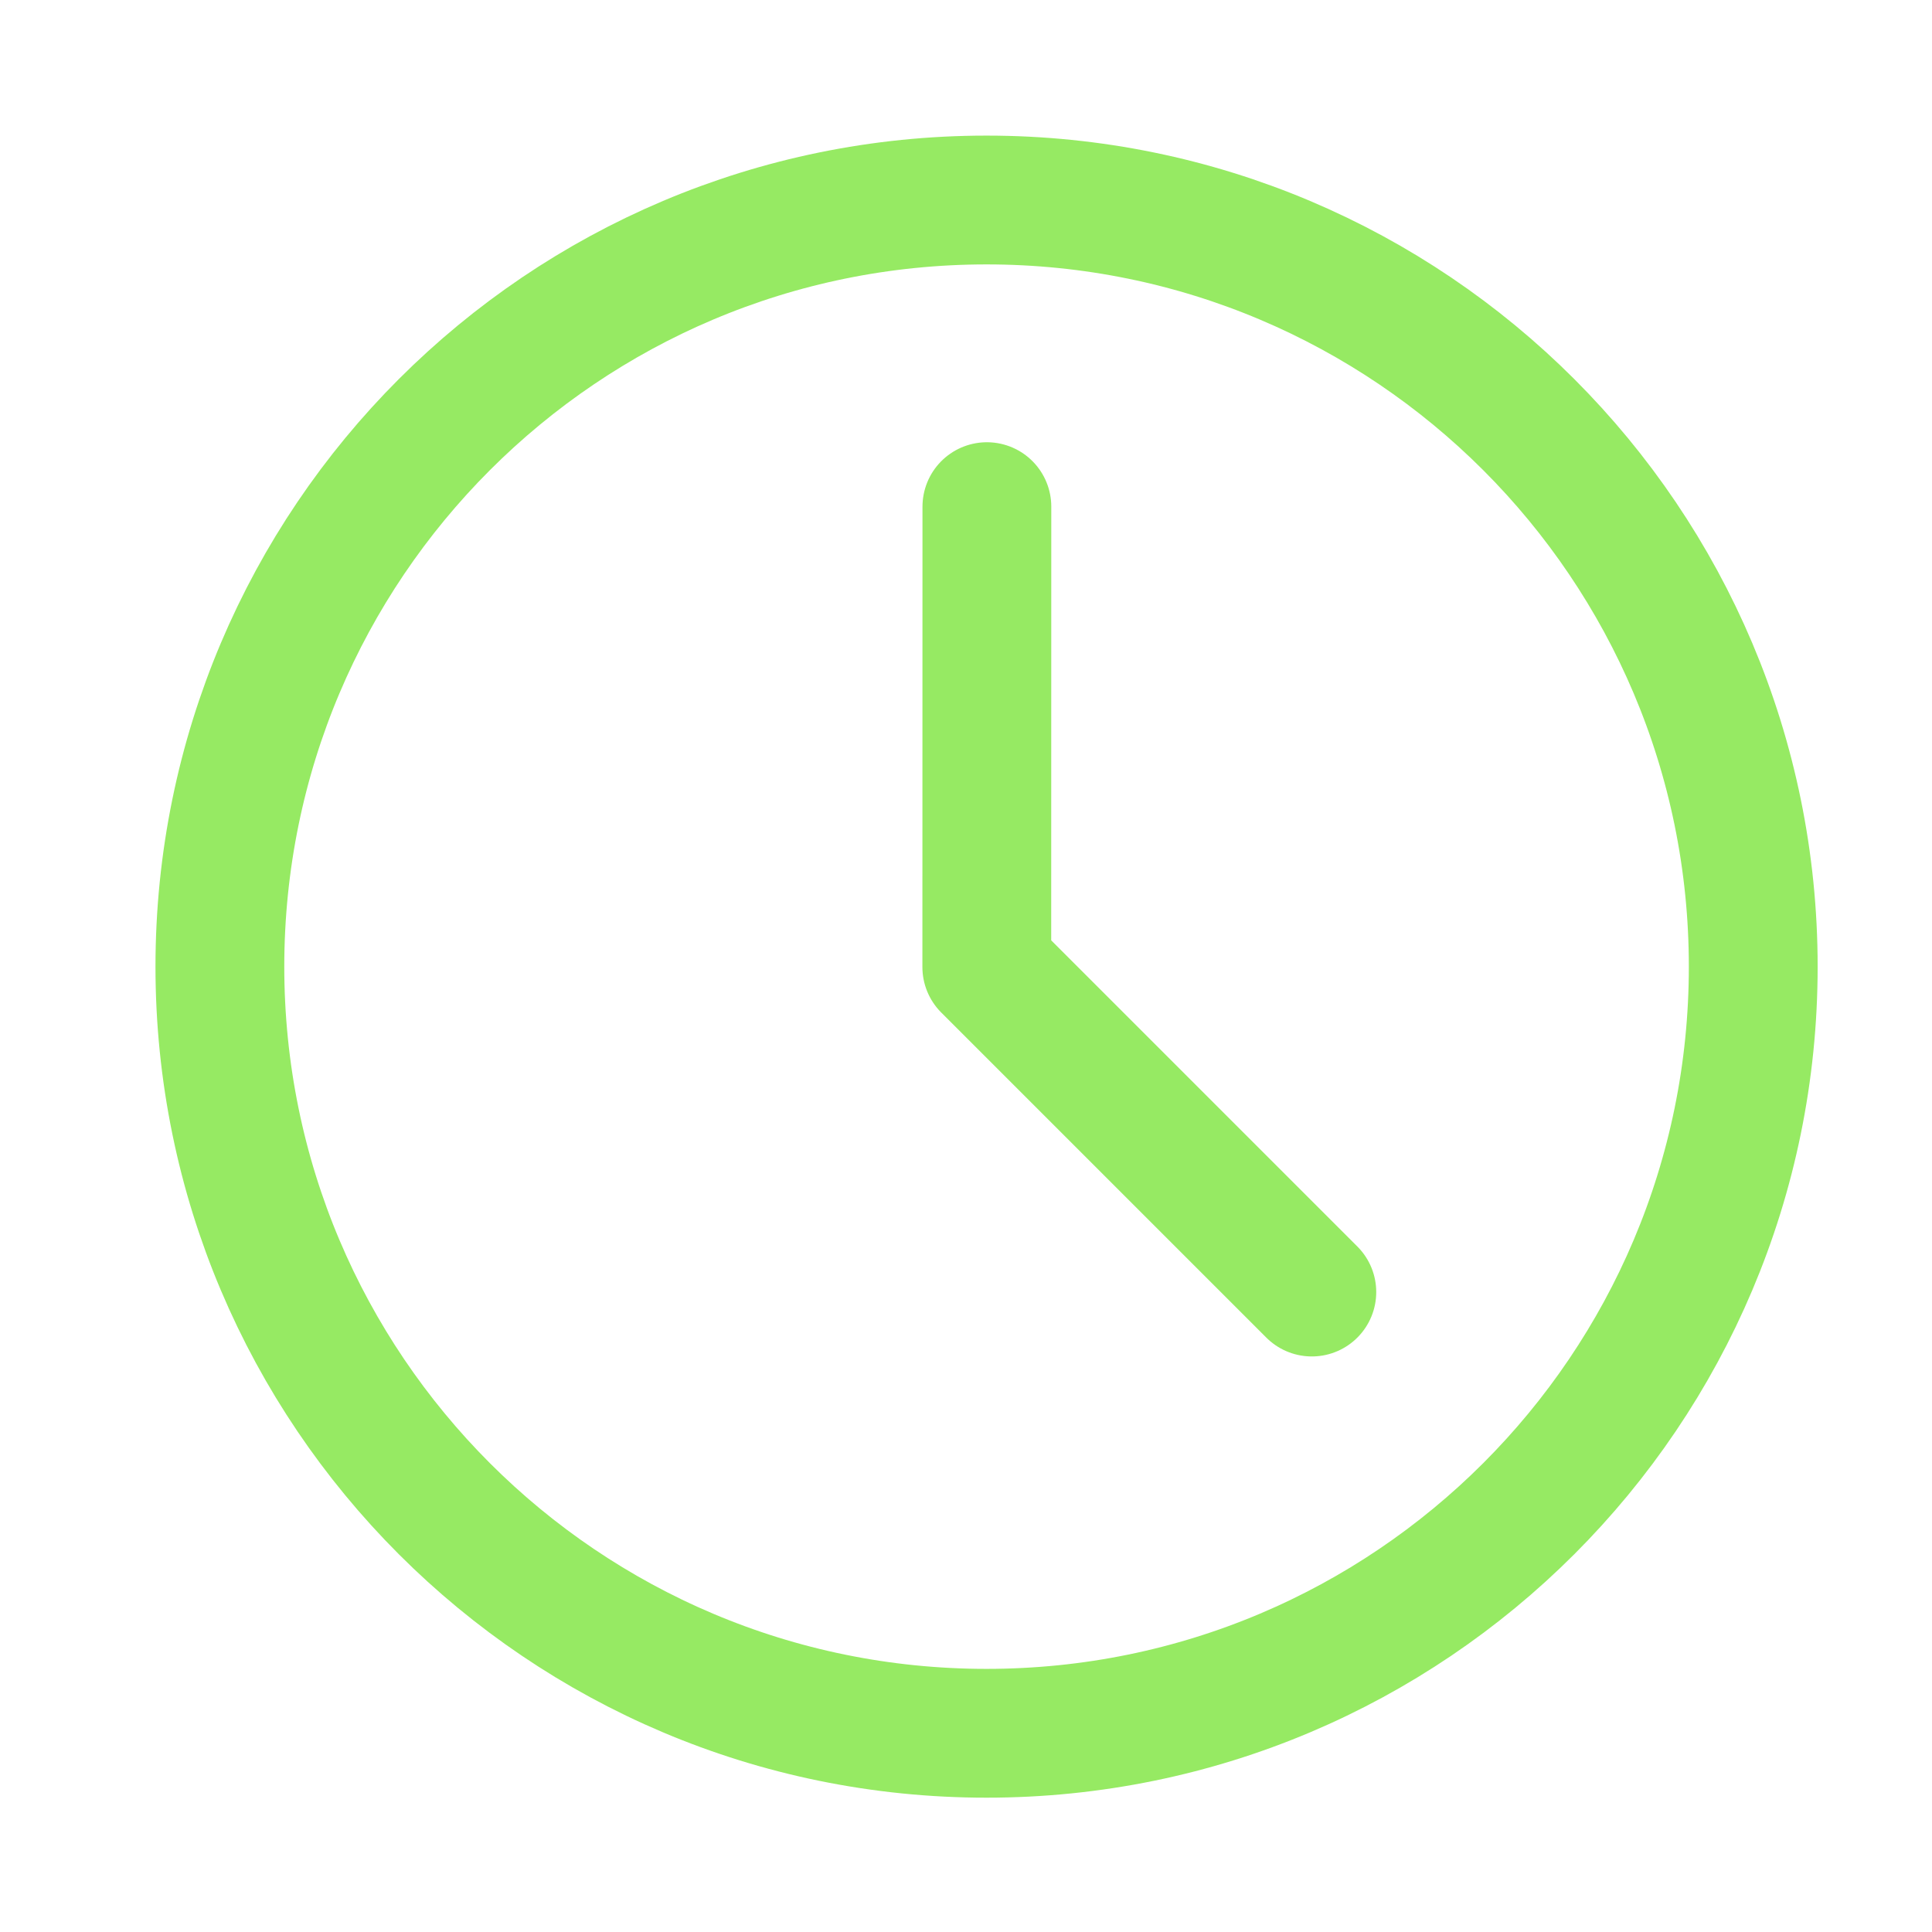 <svg width="21" height="21" viewBox="0 0 21 21" fill="none" xmlns="http://www.w3.org/2000/svg">
<path d="M10.723 18.84C15.326 18.84 19.057 15.11 19.057 10.507C19.057 5.905 15.326 2.174 10.723 2.174C6.121 2.174 2.39 5.905 2.39 10.507C2.39 15.11 6.121 18.84 10.723 18.84Z" stroke="#96EA63" stroke-width="1.4" stroke-linejoin="round"/>
<path d="M10.727 5.507L10.726 10.511L14.259 14.044" stroke="#96EA63" stroke-width="1.4" stroke-linecap="round" stroke-linejoin="round"/>
</svg>
